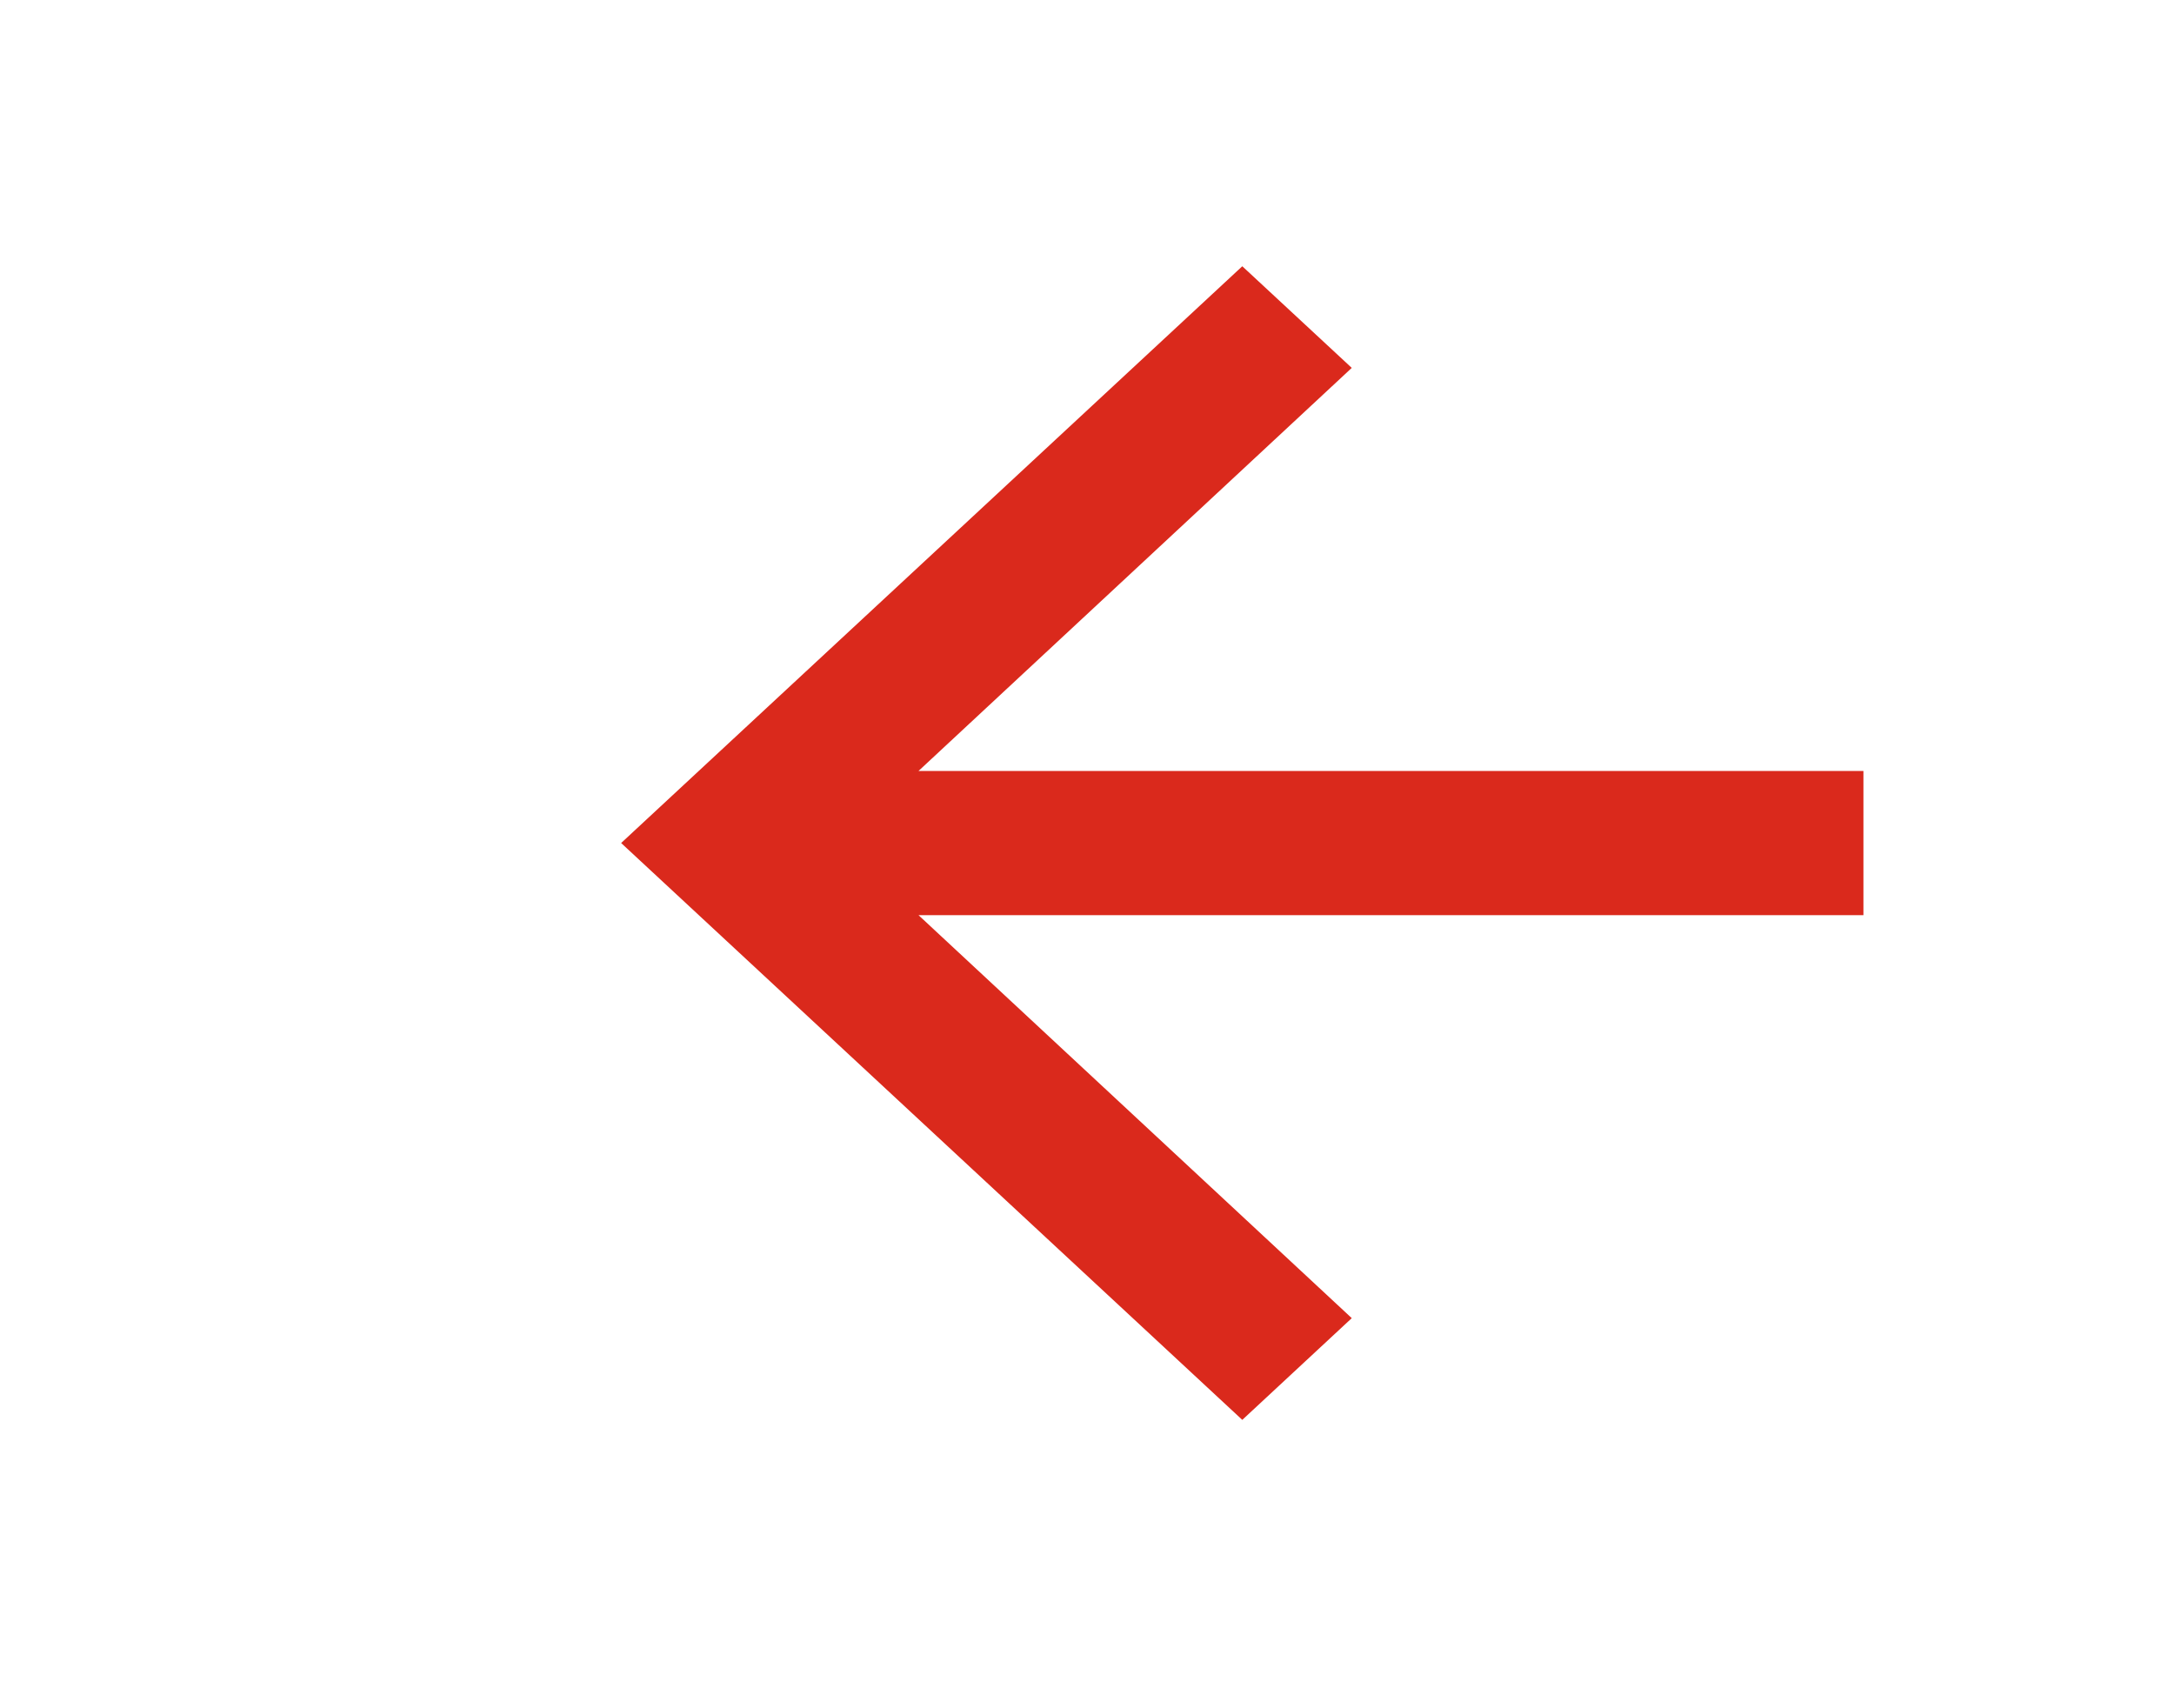 <svg width="28" height="22" viewBox="0 0 28 22" fill="none" xmlns="http://www.w3.org/2000/svg">
<g clip-path="url(#clip0)">
<path d="M16 18.286L17.41 16.976L11.83 11.786L24 11.786L24 9.929L11.83 9.929L17.41 4.738L16 3.429L8 10.857L16 18.286Z" fill="#DA291C"/>
</g>
<defs>
<clipPath id="clip0">
<rect width="28" height="22" fill="white" transform="translate(28 22) rotate(-180)"/>
</clipPath>
</defs>
</svg>
